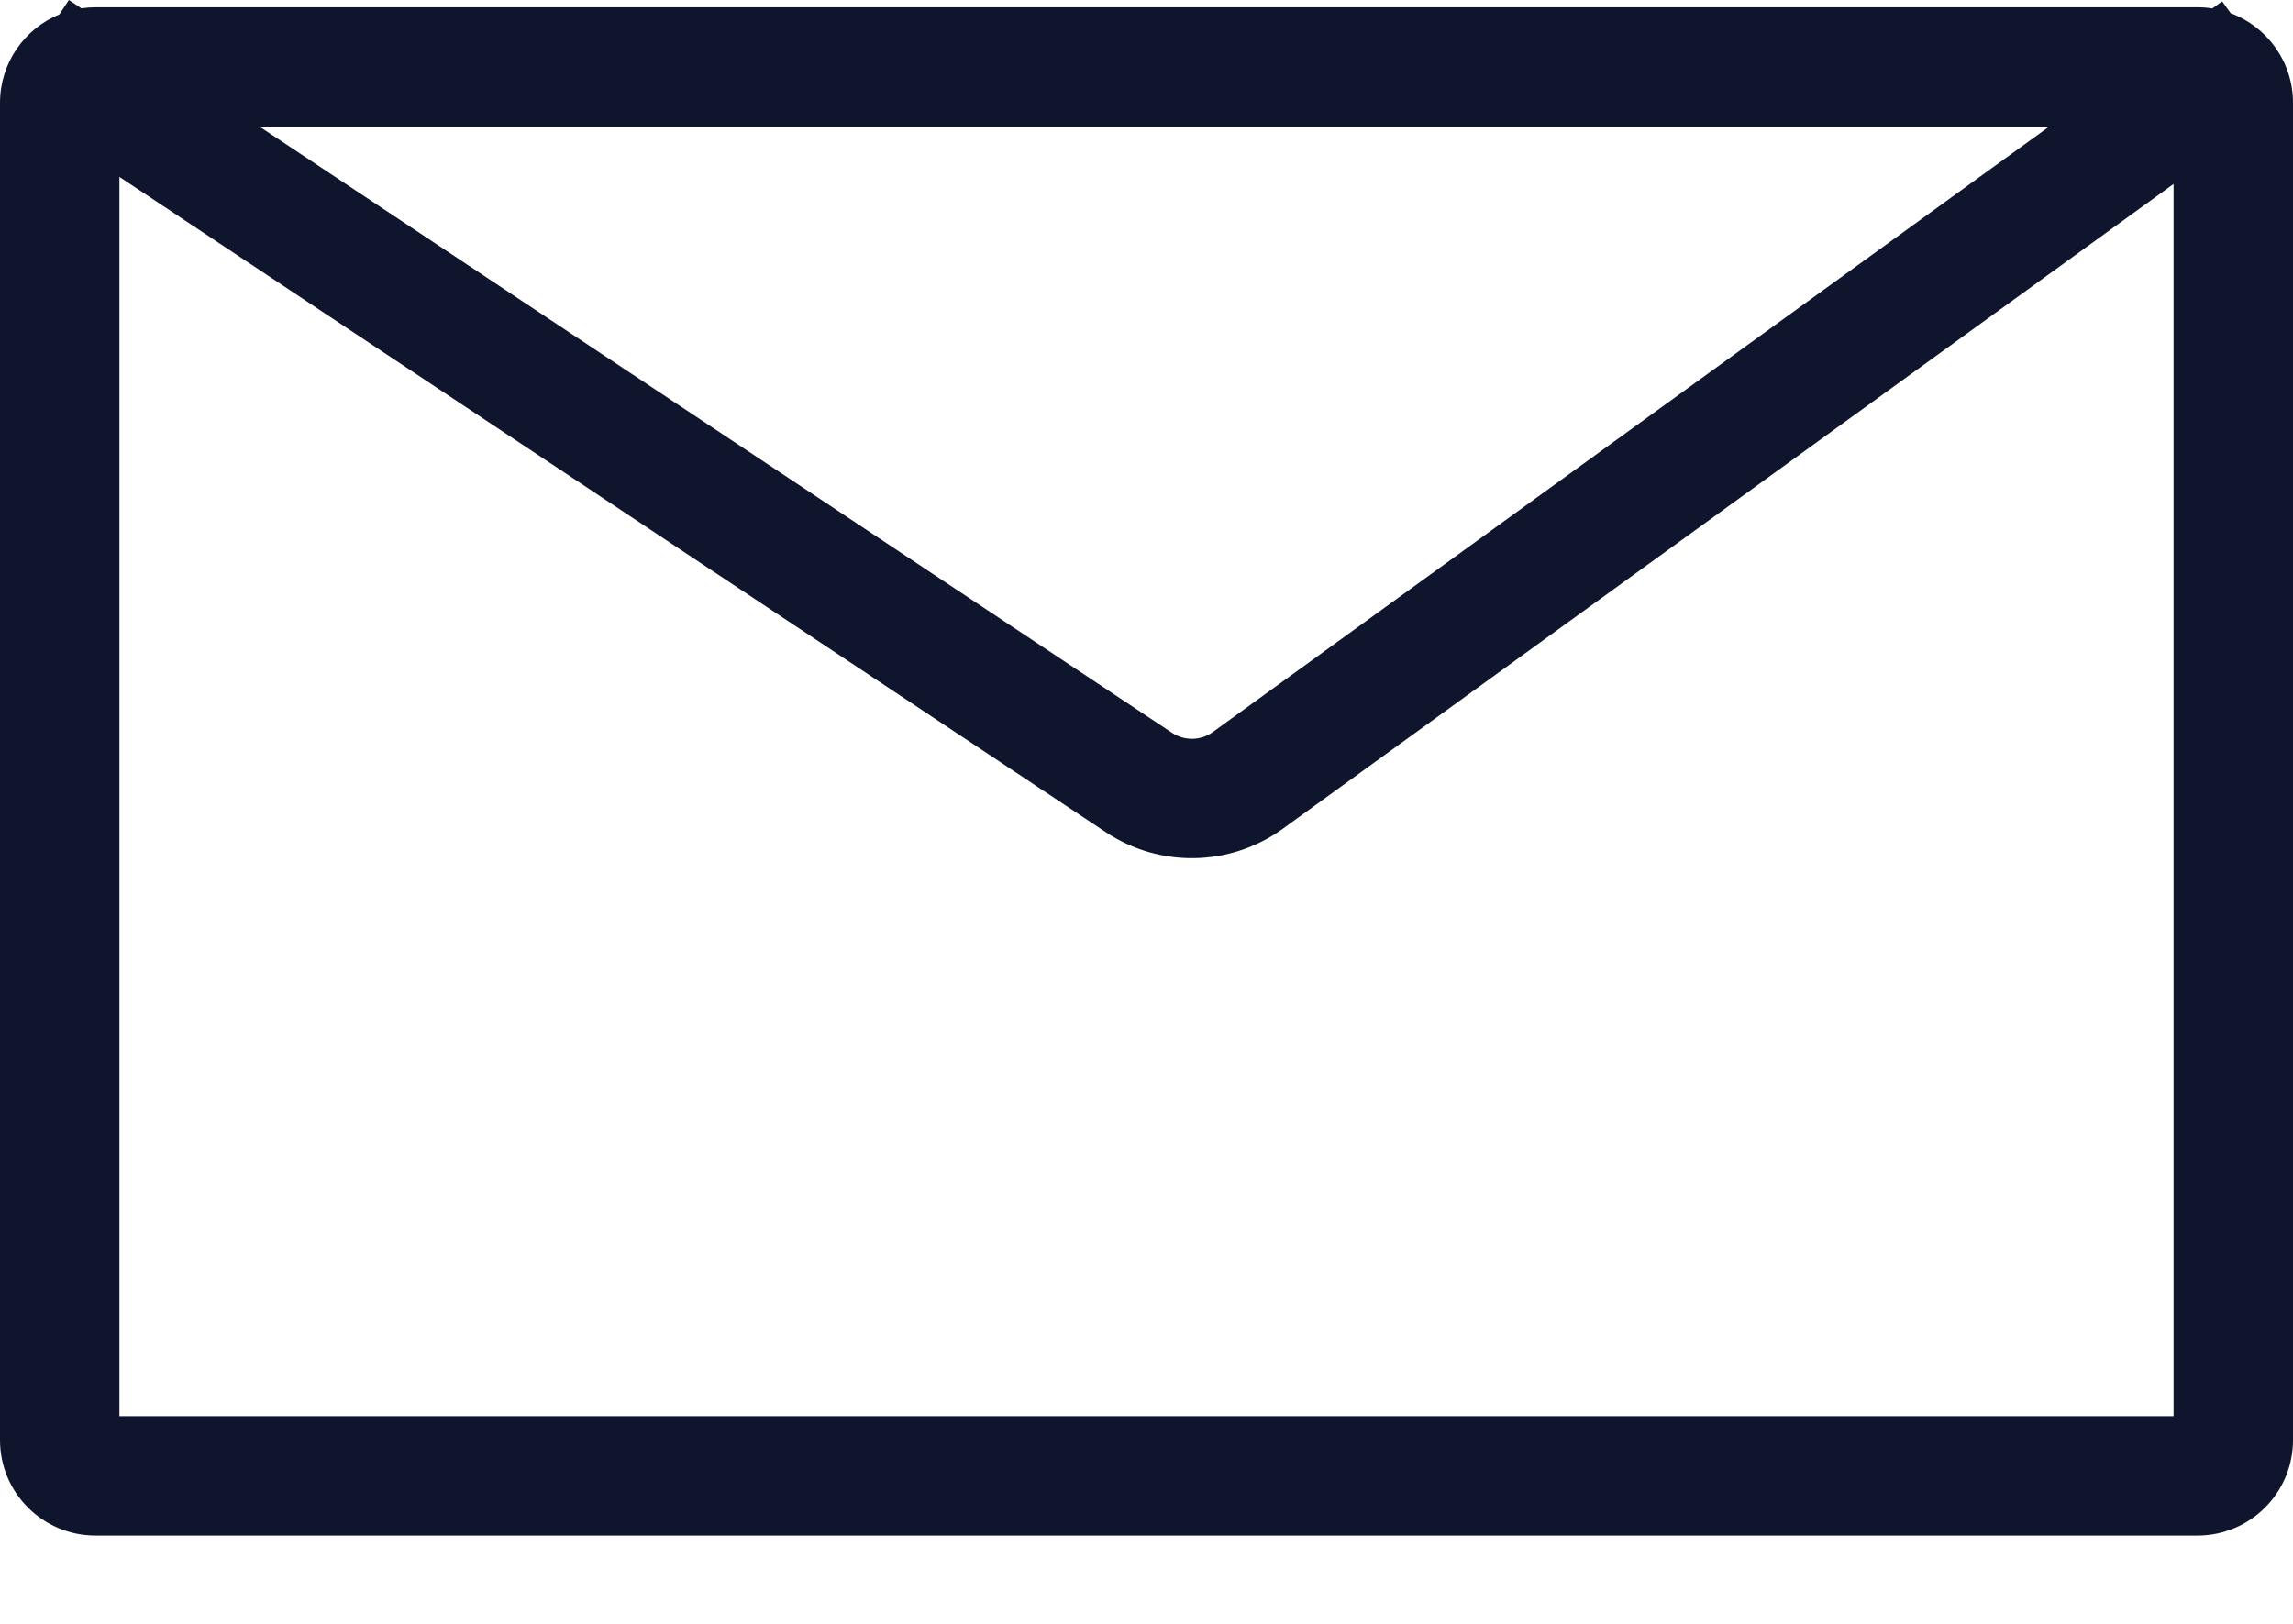<svg width="24" height="17" viewBox="0 0 24 17" fill="none" xmlns="http://www.w3.org/2000/svg">
<path fill-rule="evenodd" clip-rule="evenodd" d="M1.25 1.852L11.576 8.713C12.141 9.088 12.879 9.073 13.428 8.675L22.75 1.926V14.826H1.25V1.852ZM0.852 0.087L0.721 0L0.621 0.151C0.257 0.3 0 0.658 0 1.076V15.076C0 15.628 0.448 16.076 1 16.076H23C23.552 16.076 24 15.628 24 15.076V1.076C24 0.646 23.729 0.28 23.348 0.138L23.258 0.014L23.156 0.088C23.105 0.08 23.053 0.076 23 0.076H1C0.95 0.076 0.9 0.08 0.852 0.087ZM2.717 1.326H21.447L12.695 7.663C12.569 7.755 12.398 7.758 12.268 7.672L2.717 1.326Z" fill="#0E152D"/>
</svg>
